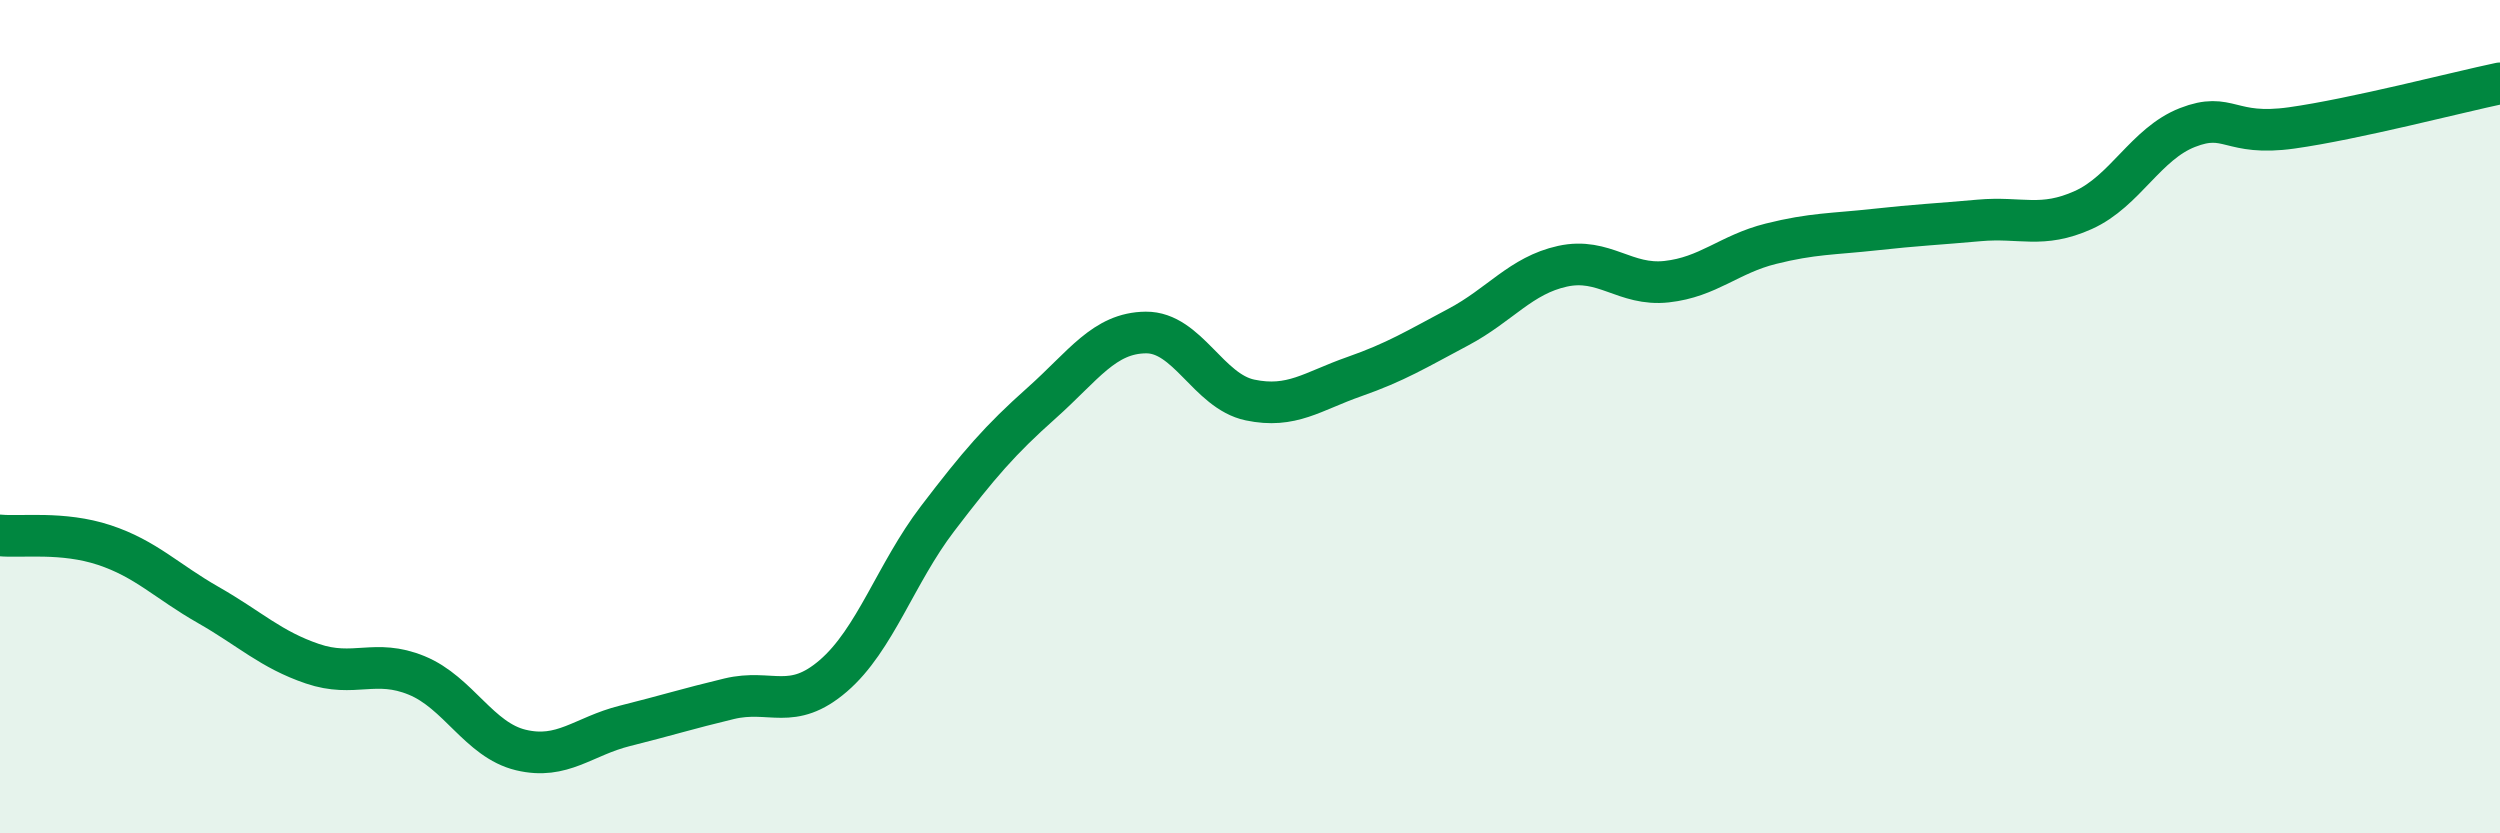 
    <svg width="60" height="20" viewBox="0 0 60 20" xmlns="http://www.w3.org/2000/svg">
      <path
        d="M 0,12.85 C 0.5,12.9 1.5,12.75 2.5,13.08 C 3.5,13.41 4,13.95 5,14.52 C 6,15.09 6.5,15.59 7.5,15.93 C 8.5,16.27 9,15.8 10,16.21 C 11,16.62 11.5,17.76 12.5,18 C 13.5,18.24 14,17.67 15,17.42 C 16,17.17 16.5,17.01 17.5,16.77 C 18.5,16.53 19,17.08 20,16.22 C 21,15.36 21.5,13.76 22.5,12.45 C 23.5,11.14 24,10.56 25,9.67 C 26,8.78 26.5,7.99 27.5,7.98 C 28.5,7.97 29,9.39 30,9.6 C 31,9.81 31.5,9.39 32.5,9.04 C 33.5,8.69 34,8.38 35,7.85 C 36,7.32 36.5,6.61 37.5,6.39 C 38.5,6.17 39,6.87 40,6.76 C 41,6.65 41.5,6.1 42.5,5.85 C 43.5,5.6 44,5.62 45,5.51 C 46,5.4 46.5,5.38 47.5,5.29 C 48.5,5.2 49,5.49 50,5.04 C 51,4.59 51.5,3.45 52.5,3.06 C 53.5,2.67 53.5,3.28 55,3.07 C 56.5,2.86 59,2.21 60,2L60 20L0 20Z"
        fill="#008740"
        opacity="0.1"
        stroke-linecap="round"
        stroke-linejoin="round"
      />
      <path
        d="M 0,12.85 C 0.5,12.9 1.5,12.75 2.5,13.08 C 3.5,13.41 4,13.95 5,14.52 C 6,15.09 6.5,15.59 7.5,15.93 C 8.5,16.27 9,15.8 10,16.21 C 11,16.62 11.5,17.76 12.5,18 C 13.5,18.24 14,17.67 15,17.42 C 16,17.17 16.5,17.01 17.5,16.77 C 18.5,16.53 19,17.08 20,16.22 C 21,15.36 21.5,13.76 22.5,12.45 C 23.5,11.14 24,10.56 25,9.67 C 26,8.78 26.5,7.99 27.5,7.98 C 28.5,7.97 29,9.39 30,9.6 C 31,9.81 31.5,9.39 32.5,9.04 C 33.5,8.69 34,8.38 35,7.85 C 36,7.32 36.5,6.61 37.5,6.39 C 38.5,6.17 39,6.87 40,6.76 C 41,6.65 41.5,6.1 42.5,5.85 C 43.5,5.6 44,5.62 45,5.51 C 46,5.4 46.5,5.38 47.5,5.29 C 48.5,5.2 49,5.49 50,5.04 C 51,4.59 51.5,3.45 52.5,3.06 C 53.5,2.67 53.5,3.28 55,3.07 C 56.5,2.86 59,2.21 60,2"
        stroke="#008740"
        stroke-width="1"
        fill="none"
        stroke-linecap="round"
        stroke-linejoin="round"
      />
    </svg>
  